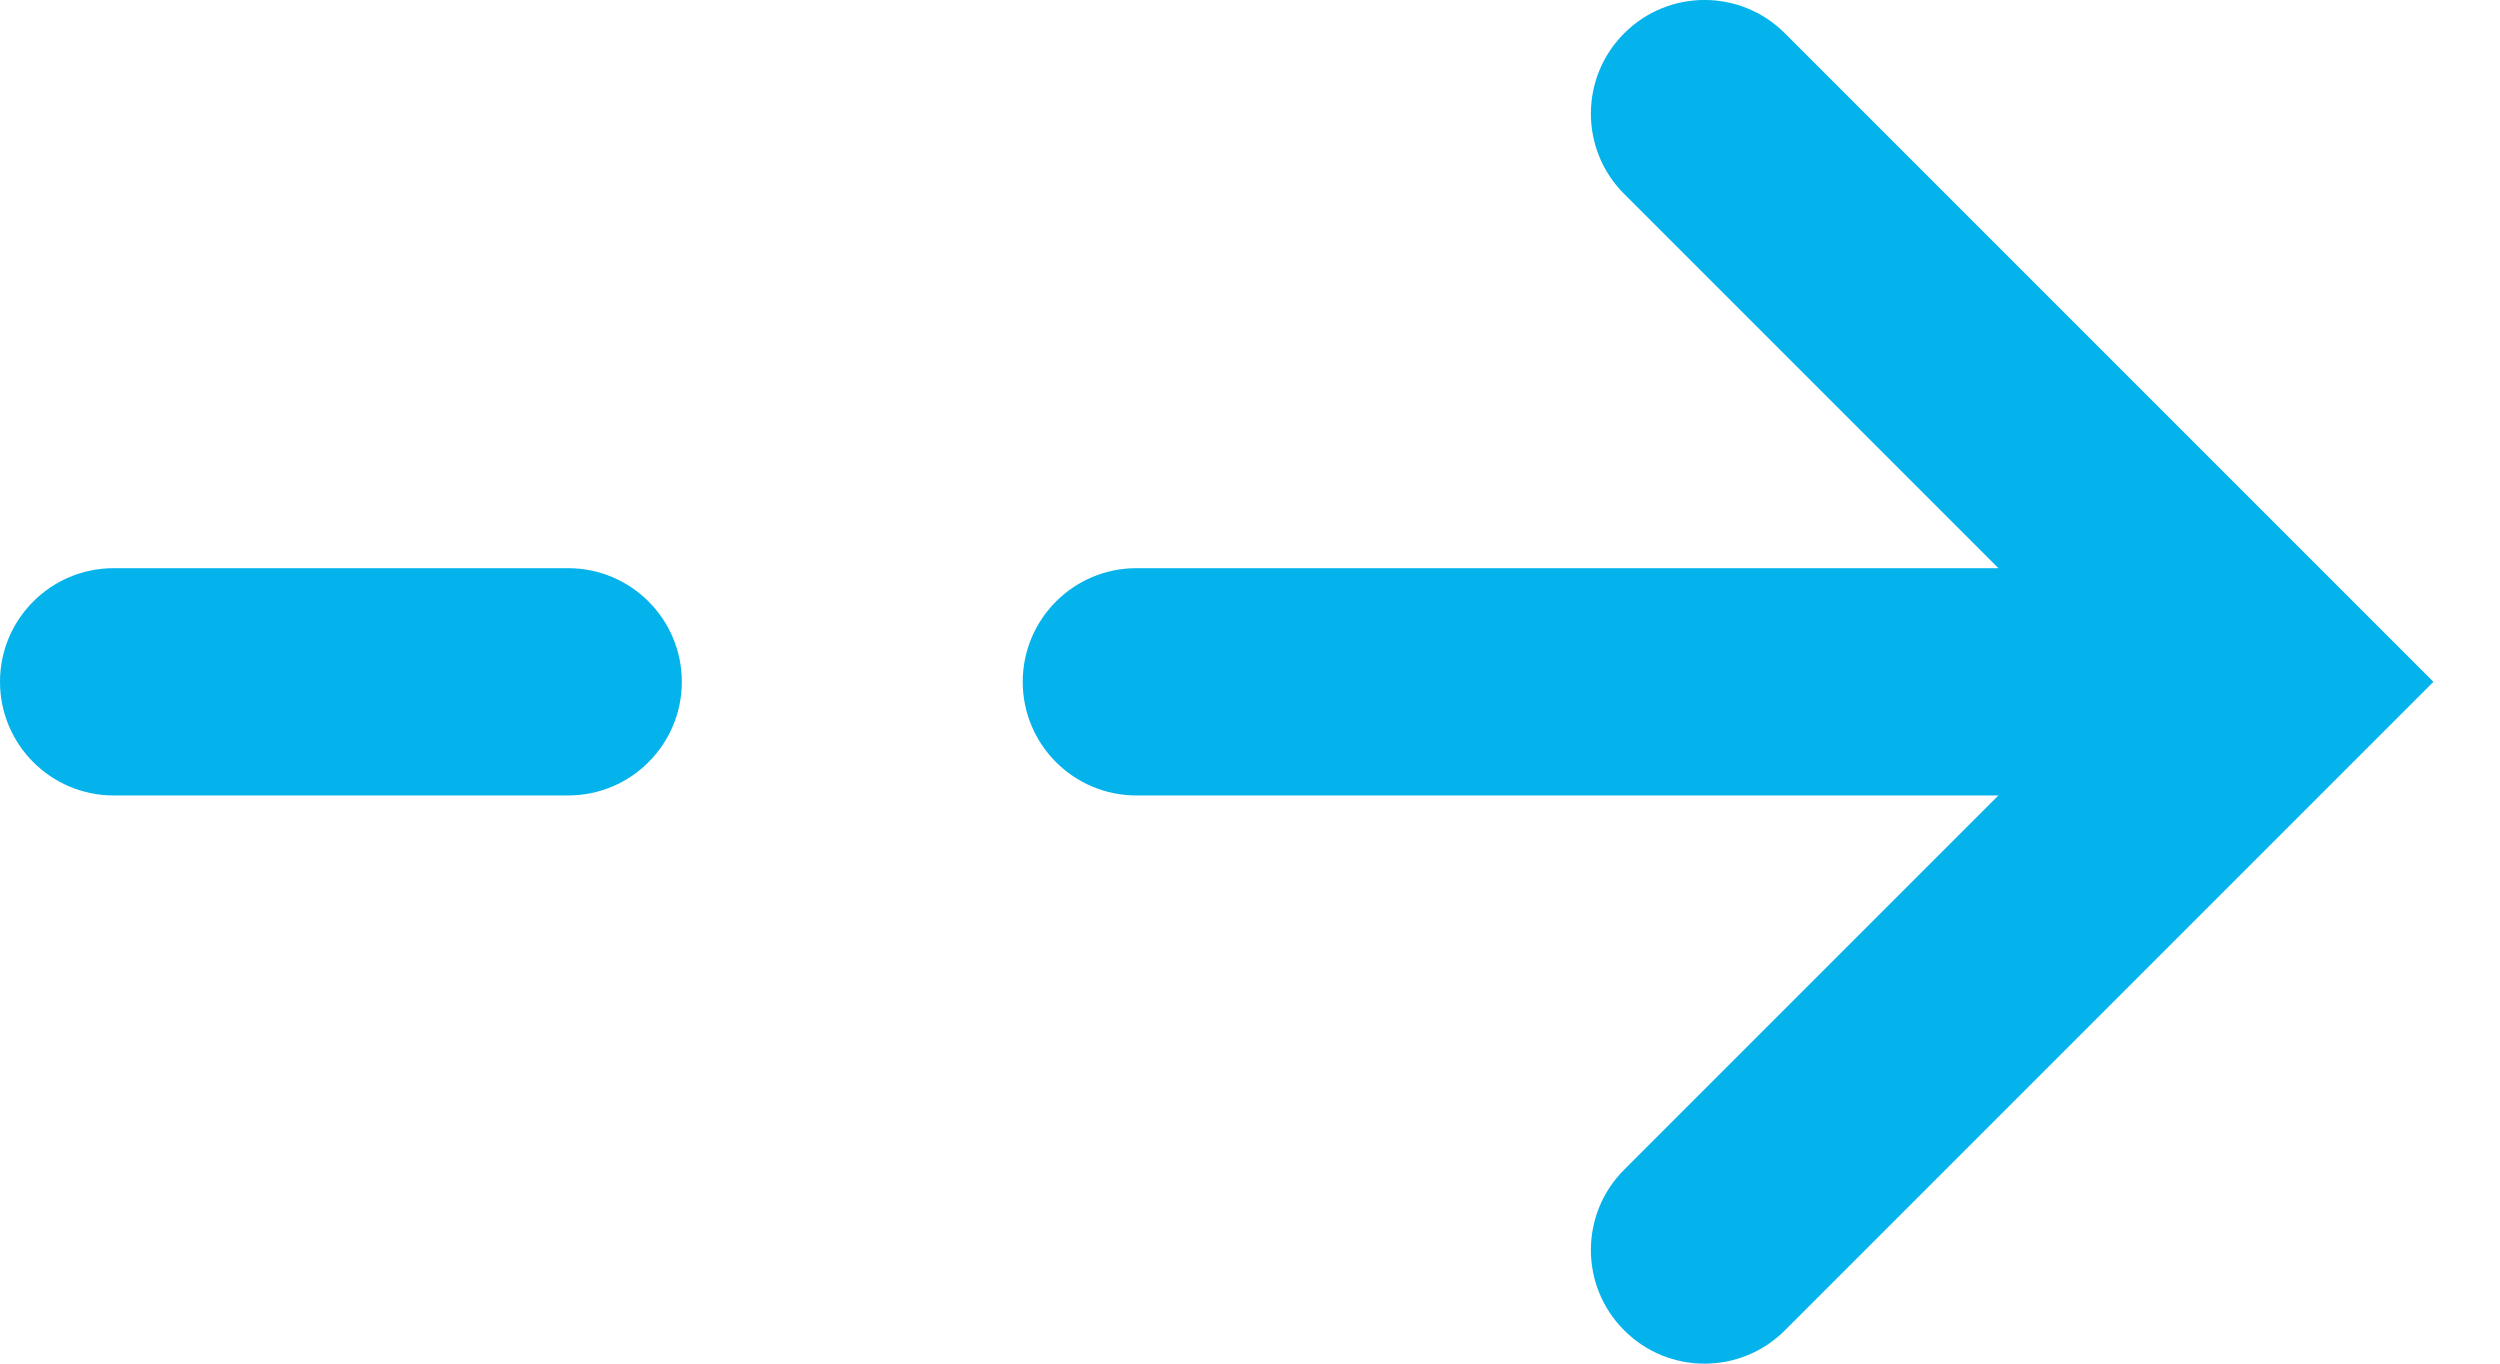 <svg width="22" height="12" viewBox="0 0 22 12" fill="none" xmlns="http://www.w3.org/2000/svg">
<path fill-rule="evenodd" clip-rule="evenodd" d="M14.293 11.707C13.902 11.317 13.902 10.683 14.293 10.293L17.586 7H10C9.448 7 9 6.552 9 6C9 5.448 9.448 5 10 5H17.586L14.293 1.707C13.902 1.317 13.902 0.683 14.293 0.293C14.683 -0.098 15.317 -0.098 15.707 0.293L21.414 6L15.707 11.707C15.317 12.098 14.683 12.098 14.293 11.707ZM1 5C0.448 5 0 5.448 0 6C0 6.552 0.448 7 1 7L5 7C5.552 7 6 6.552 6 6C6 5.448 5.552 5 5 5L1 5Z" fill="#04B3EB"/>
</svg>
